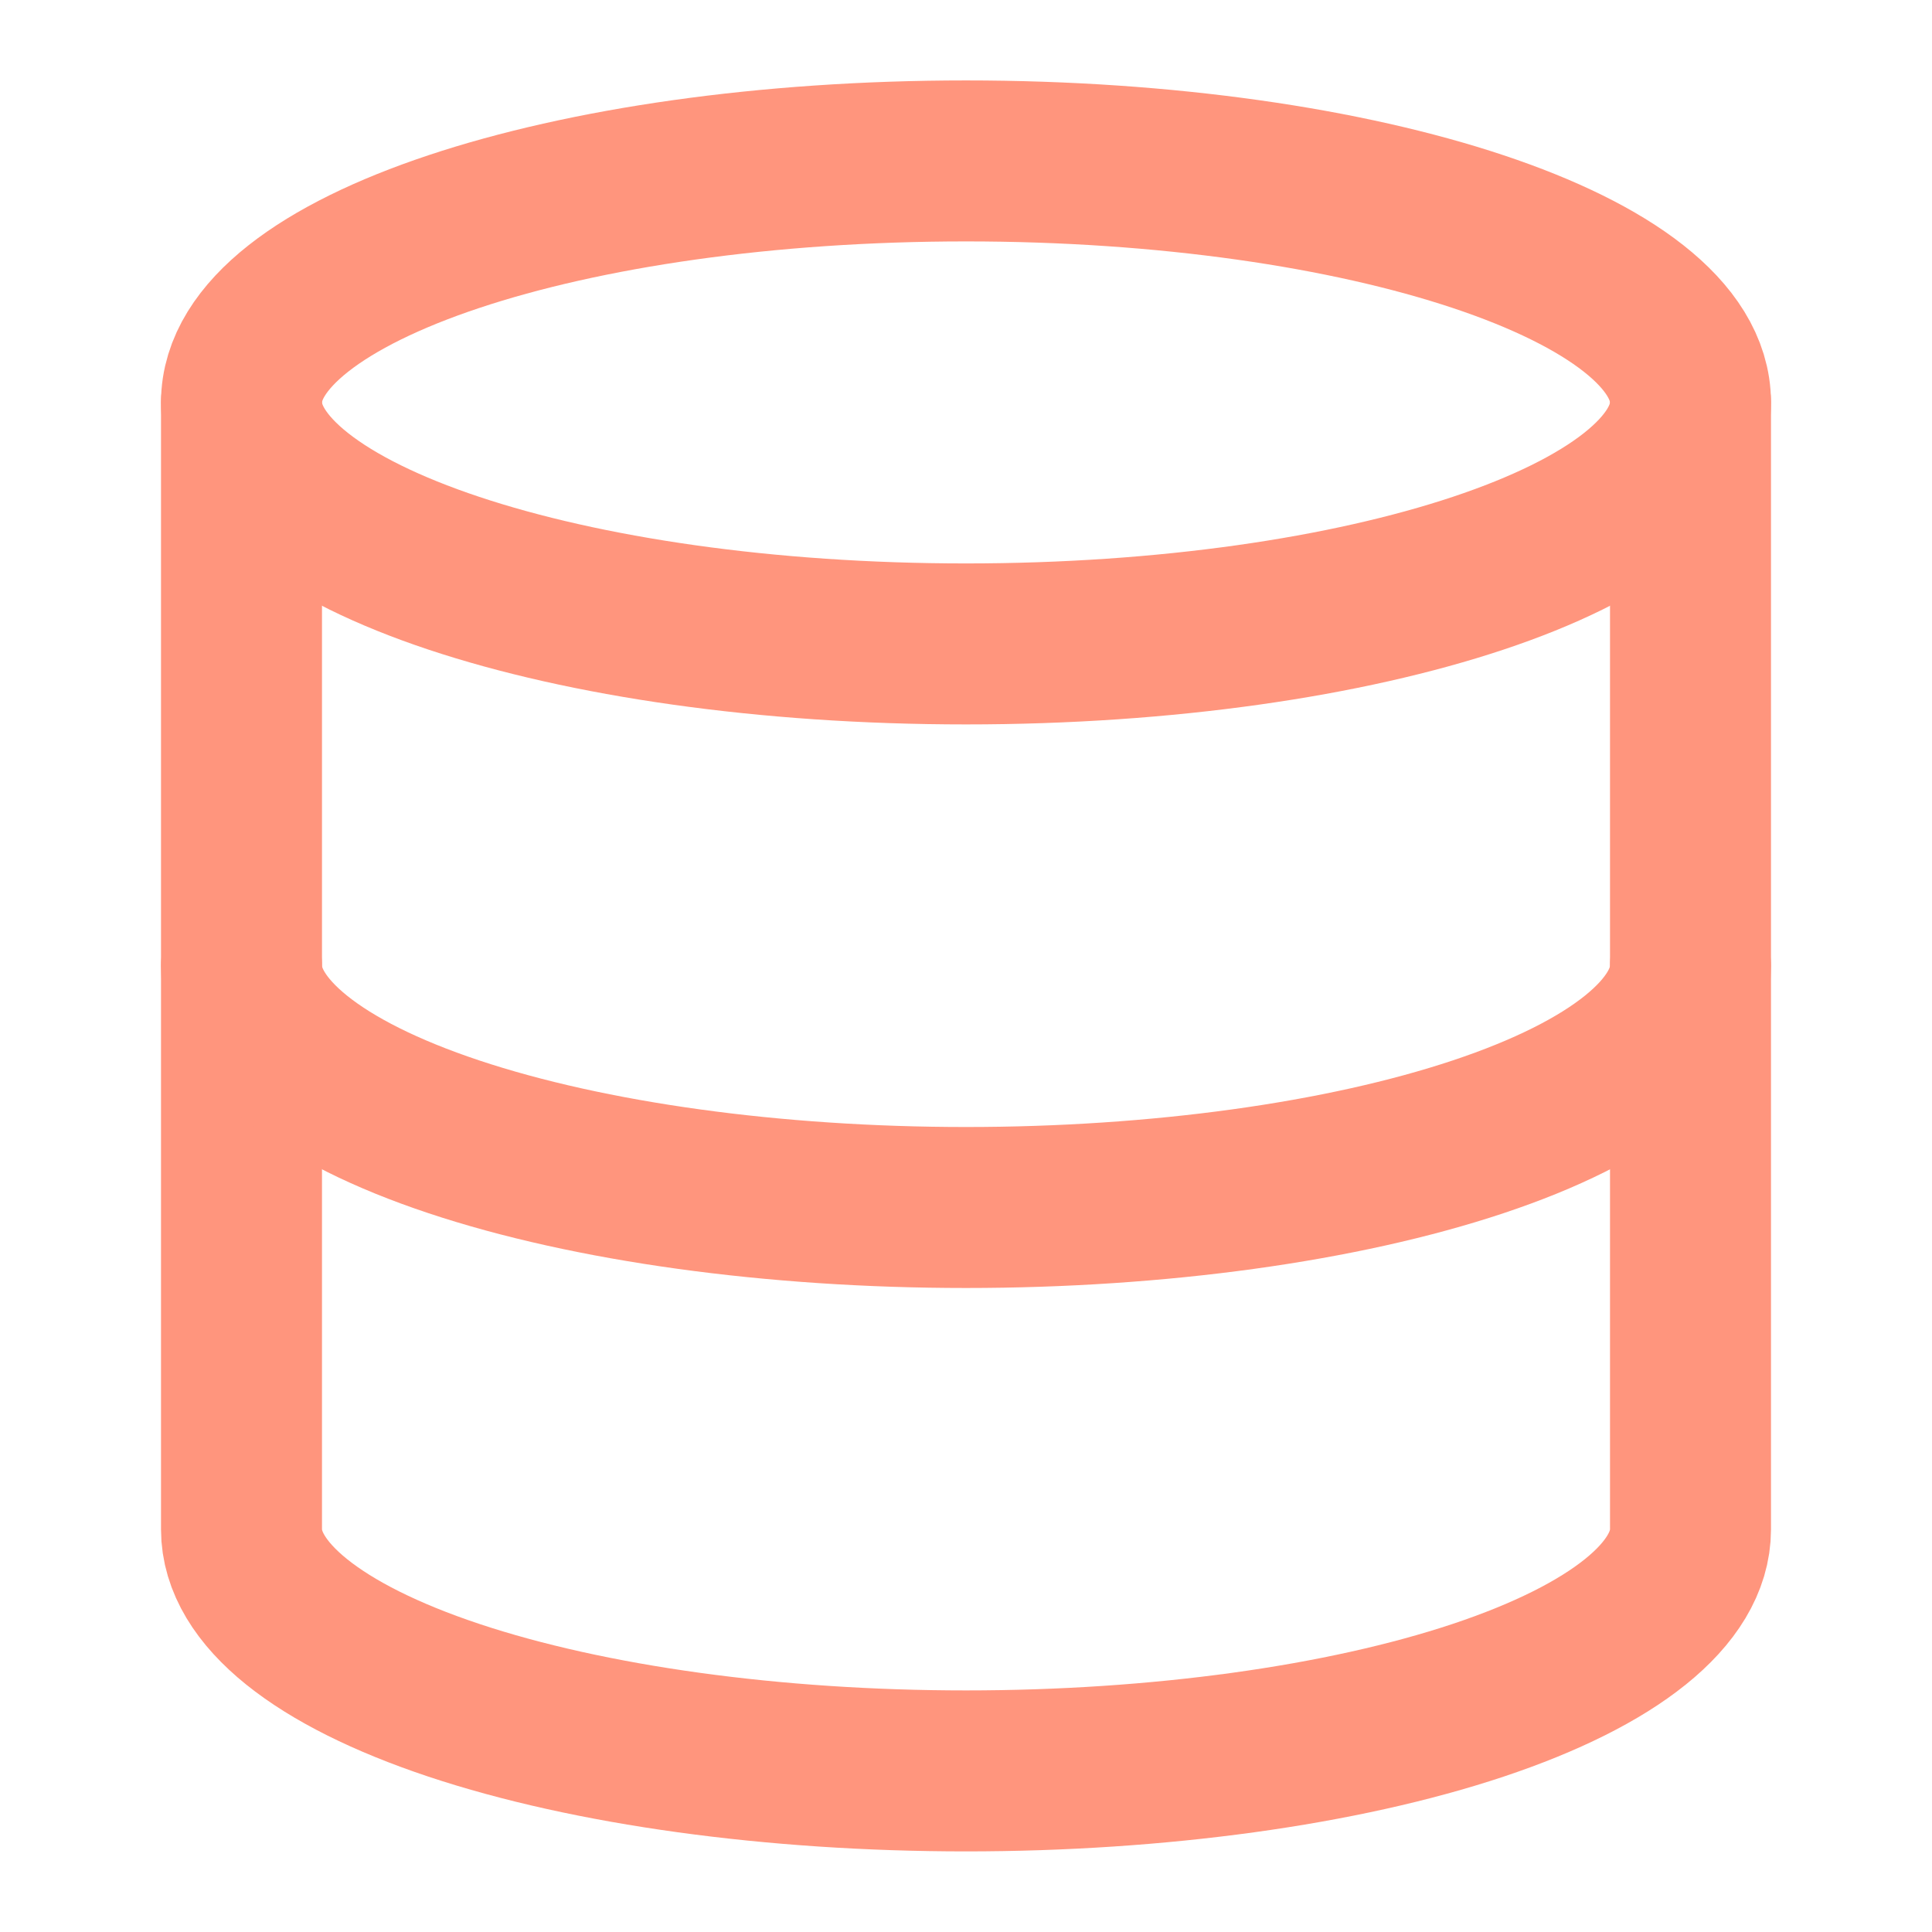 <svg xmlns="http://www.w3.org/2000/svg" width="34" height="34" viewBox="0 0 34 34" fill="none"><path d="M17 11.332C24.042 11.332 29.75 9.429 29.75 7.082C29.75 4.735 24.042 2.832 17 2.832C9.958 2.832 4.25 4.735 4.25 7.082C4.25 9.429 9.958 11.332 17 11.332Z" stroke="#FF957D" stroke-width="2.833" stroke-linecap="round" stroke-linejoin="round"></path><path d="M4.25 7.082V26.915C4.25 28.043 5.593 29.123 7.984 29.921C10.376 30.718 13.618 31.165 17 31.165C20.381 31.165 23.625 30.718 26.016 29.921C28.407 29.123 29.75 28.043 29.75 26.915V7.082" stroke="#FF957D" stroke-width="2.833" stroke-linecap="round" stroke-linejoin="round"></path><path d="M4.25 17C4.25 18.127 5.593 19.208 7.984 20.005C10.376 20.802 13.618 21.25 17 21.25C20.381 21.25 23.625 20.802 26.016 20.005C28.407 19.208 29.75 18.127 29.75 17" stroke="#FF957D" stroke-width="2.833" stroke-linecap="round" stroke-linejoin="round"></path></svg>